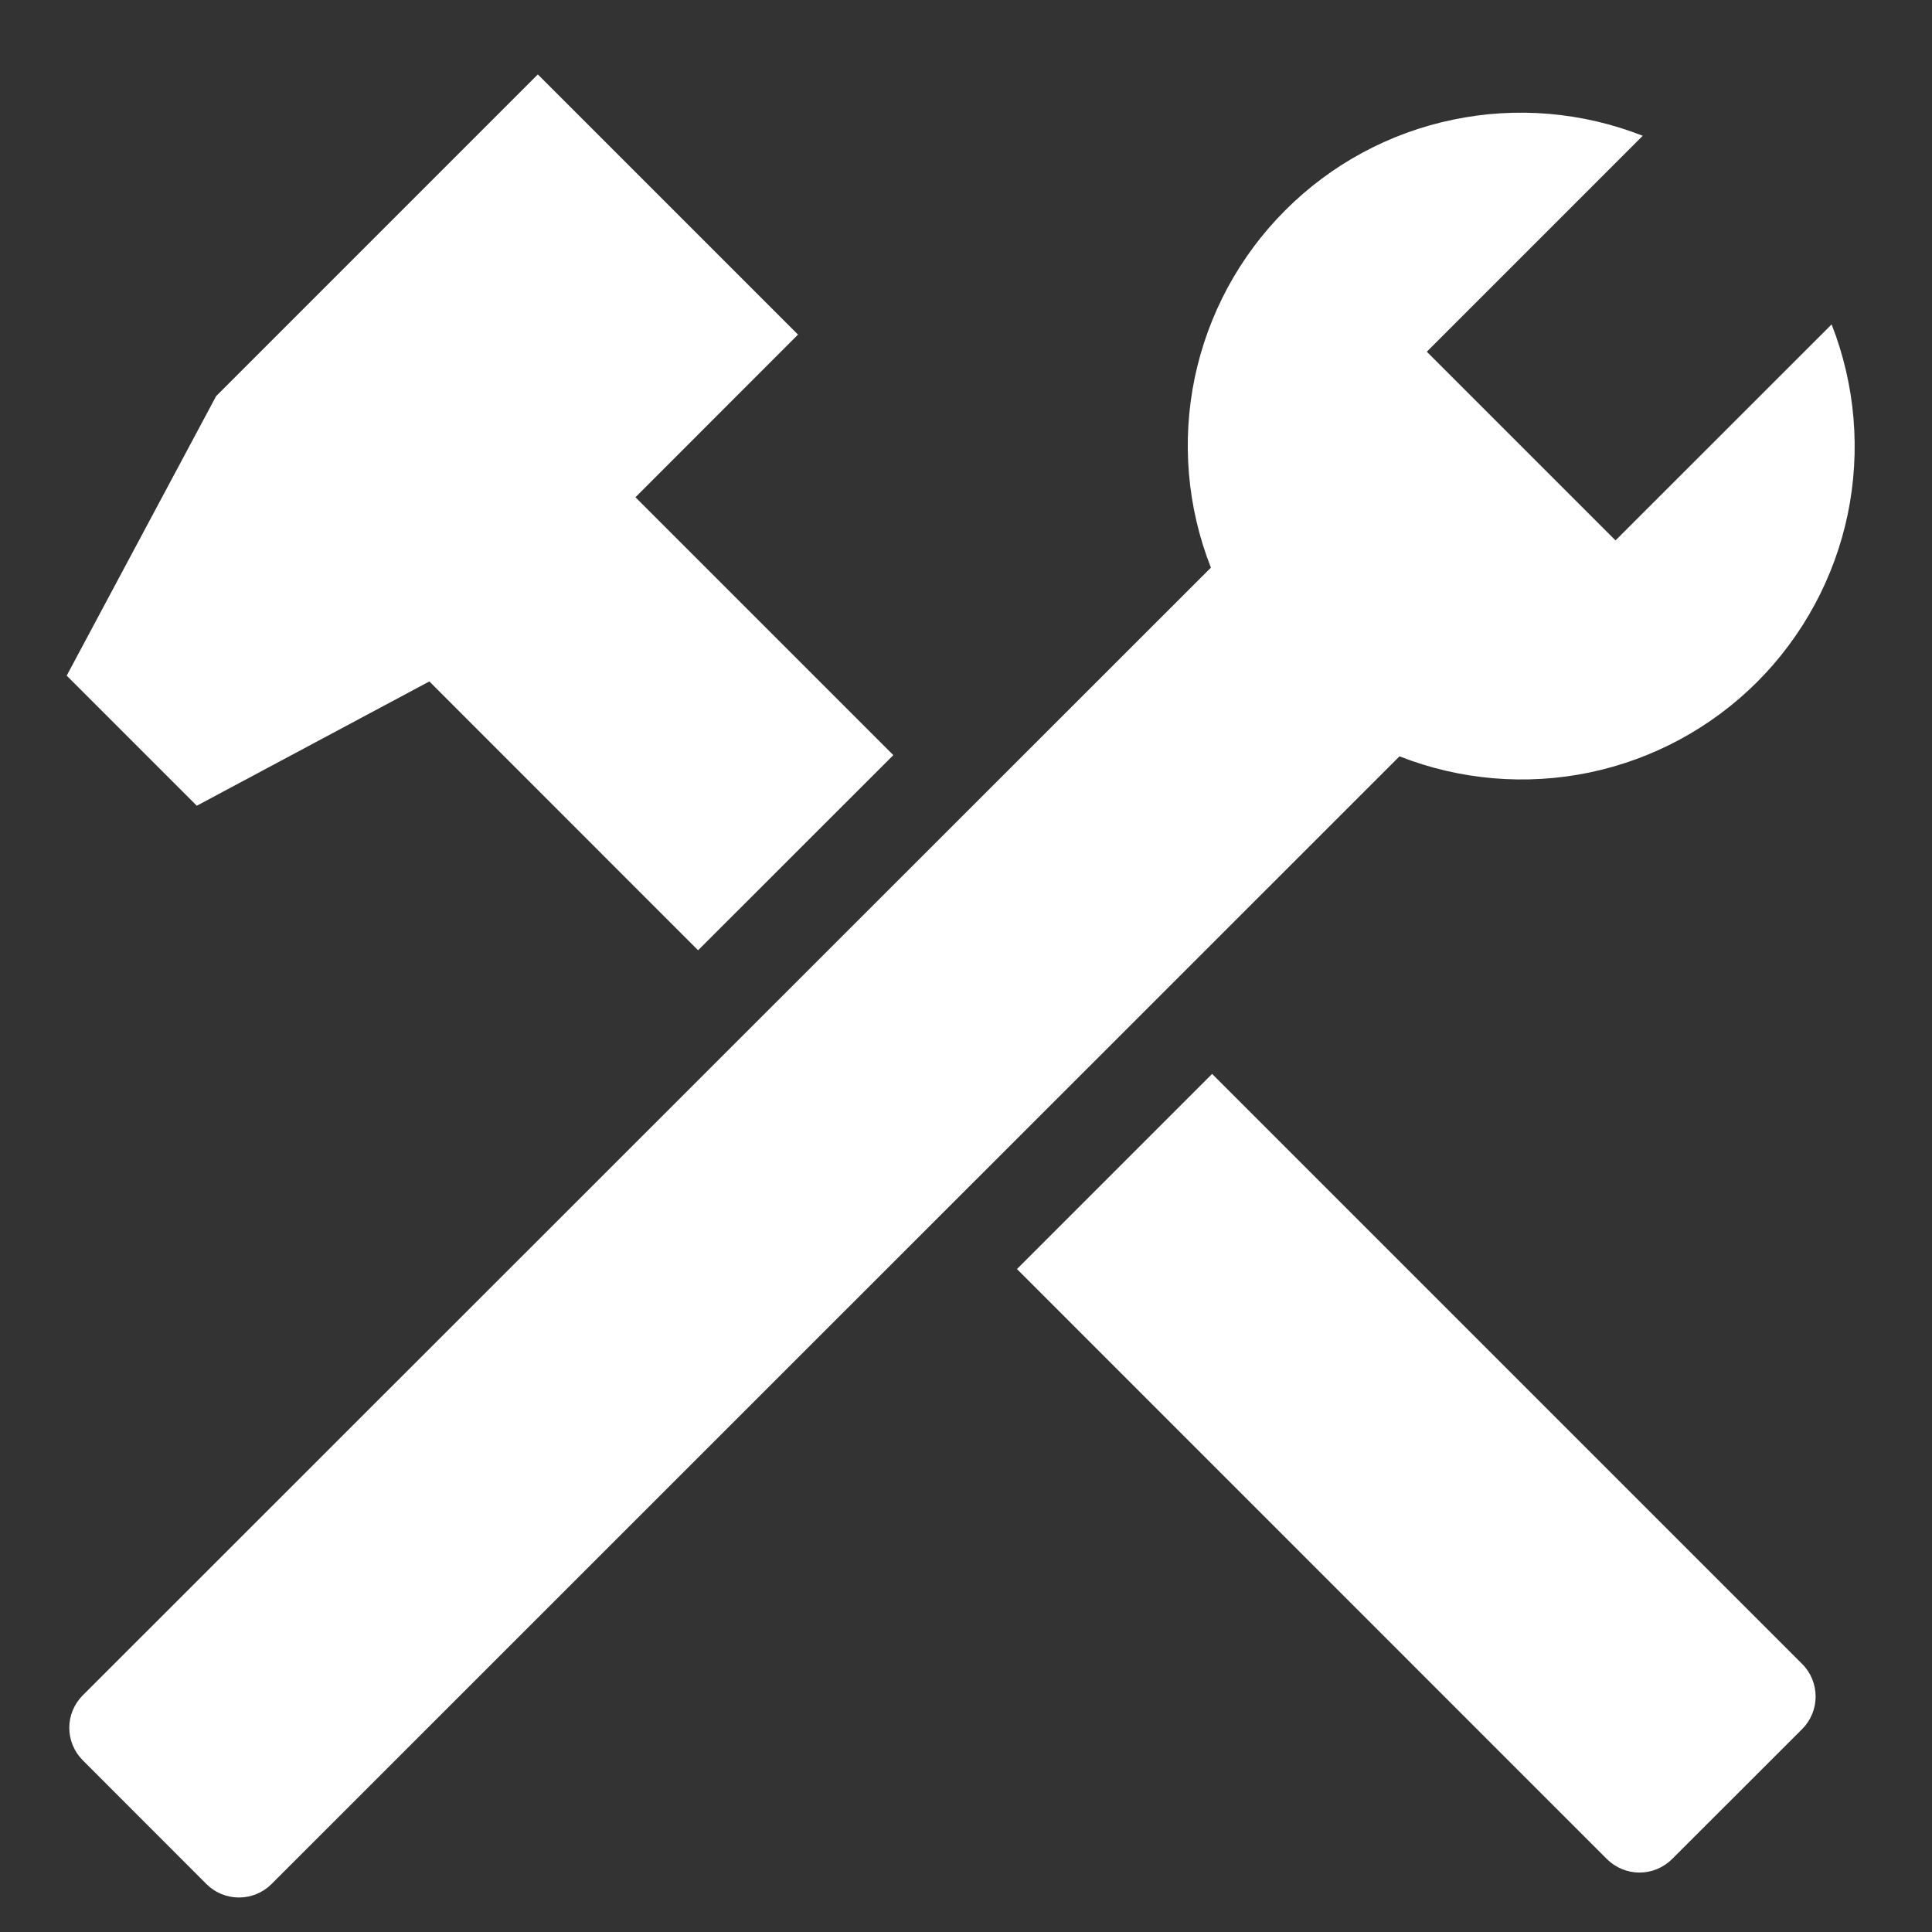 <?xml version="1.0" encoding="UTF-8"?> <svg xmlns="http://www.w3.org/2000/svg" width="21" height="21" viewBox="0 0 21 21" fill="none"><rect x="0" y="0" width="21" height="21" fill="#333333" stroke="none"/><path d="M4.667 7.407L7.588 10.329L9.71 8.208L6.907 5.405L8.674 3.637L5.846 0.809L2.349 4.306L0.725 7.344L2.139 8.758L4.667 7.407ZM13.175 11.673L11.054 13.794L17.467 20.208C17.561 20.301 17.688 20.354 17.821 20.354C17.953 20.354 18.08 20.301 18.174 20.208L19.589 18.794C19.683 18.7 19.735 18.573 19.735 18.44C19.735 18.308 19.683 18.18 19.589 18.087L13.175 11.673Z" fill="white"></path><path d="M19.1 7.412C19.598 6.913 19.94 6.28 20.084 5.59C20.227 4.899 20.166 4.182 19.909 3.526L17.56 5.874L15.509 3.823L17.856 1.476C17.2 1.218 16.483 1.157 15.793 1.301C15.102 1.444 14.469 1.786 13.971 2.285C13.472 2.783 13.13 3.417 12.986 4.107C12.843 4.797 12.904 5.514 13.162 6.17L0.9 18.427C0.806 18.521 0.753 18.648 0.753 18.78C0.753 18.913 0.806 19.04 0.9 19.134L2.244 20.479C2.338 20.573 2.465 20.625 2.597 20.625C2.73 20.625 2.857 20.573 2.951 20.479L15.212 8.221C15.868 8.479 16.586 8.54 17.276 8.397C17.967 8.253 18.601 7.911 19.1 7.412Z" fill="white"></path></svg> 